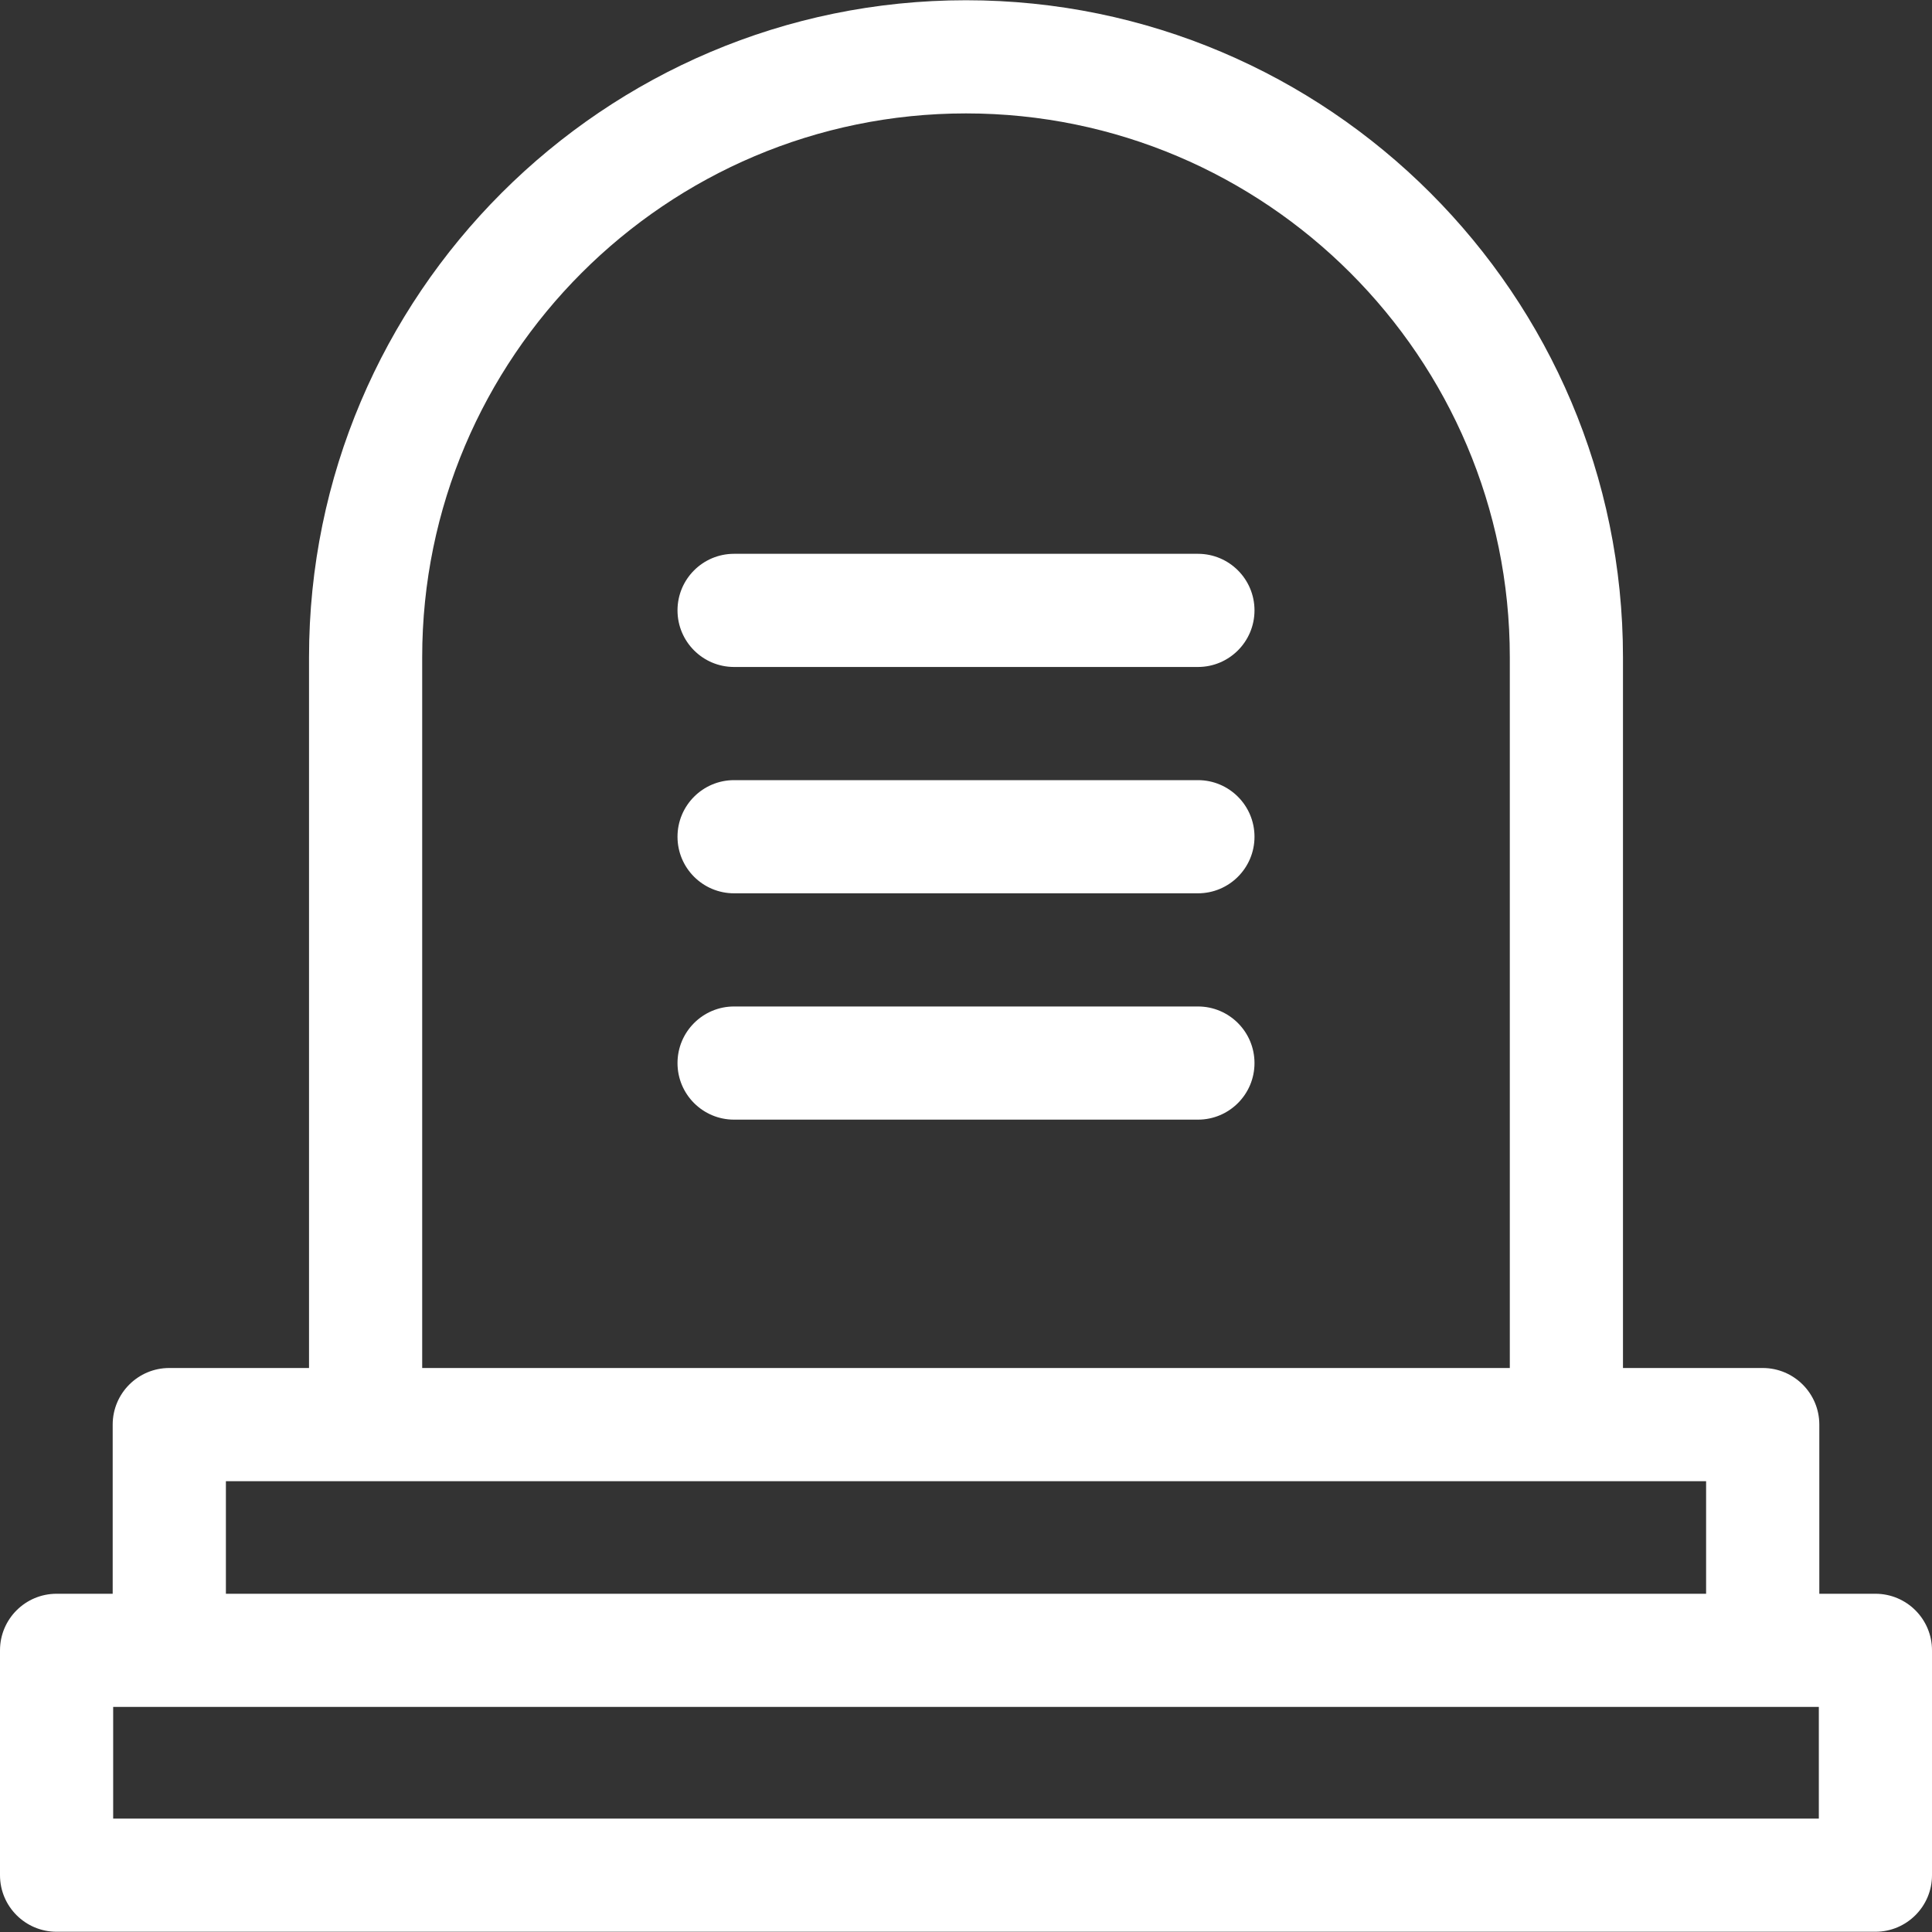 <svg width="40" height="40" viewBox="0 0 40 40" fill="none" xmlns="http://www.w3.org/2000/svg">
<rect x="0" y="0" width="40" height="40" fill="#333333" stroke="none"/>
<path d="M38.828 32.997H37.667V29.495C37.667 28.848 37.142 28.323 36.495 28.323H33.602V13.607C33.602 6.106 27.5 0.005 20 0.005C12.5 0.005 6.398 6.106 6.398 13.607V28.323H3.505C2.858 28.323 2.333 28.848 2.333 29.495V32.997H1.172C0.525 32.997 0 33.521 0 34.168V38.824C0 39.471 0.525 39.995 1.172 39.995H38.828C39.475 39.995 40 39.471 40 38.824V34.168C40 33.521 39.475 32.997 38.828 32.997V32.997ZM8.741 13.607C8.741 7.399 13.792 2.348 20 2.348C26.208 2.348 31.259 7.398 31.259 13.607V28.323H8.741V13.607ZM4.677 30.667H35.323V32.997H4.677V30.667ZM37.657 37.652H2.343V35.34H37.657V37.652Z" fill="white"/>
<path d="M24.802 20.838H15.198C14.551 20.838 14.027 21.363 14.027 22.01C14.027 22.657 14.551 23.181 15.198 23.181H24.802C25.449 23.181 25.973 22.657 25.973 22.01C25.973 21.363 25.449 20.838 24.802 20.838V20.838Z" fill="white"/>
<path d="M24.802 16.152H15.198C14.551 16.152 14.027 16.677 14.027 17.324C14.027 17.971 14.551 18.495 15.198 18.495H24.802C25.449 18.495 25.973 17.971 25.973 17.324C25.973 16.677 25.449 16.152 24.802 16.152V16.152Z" fill="white"/>
<path d="M24.802 11.466H15.198C14.551 11.466 14.027 11.99 14.027 12.637C14.027 13.284 14.551 13.809 15.198 13.809H24.802C25.449 13.809 25.973 13.284 25.973 12.637C25.973 11.99 25.449 11.466 24.802 11.466V11.466Z" fill="white"/>
</svg>
